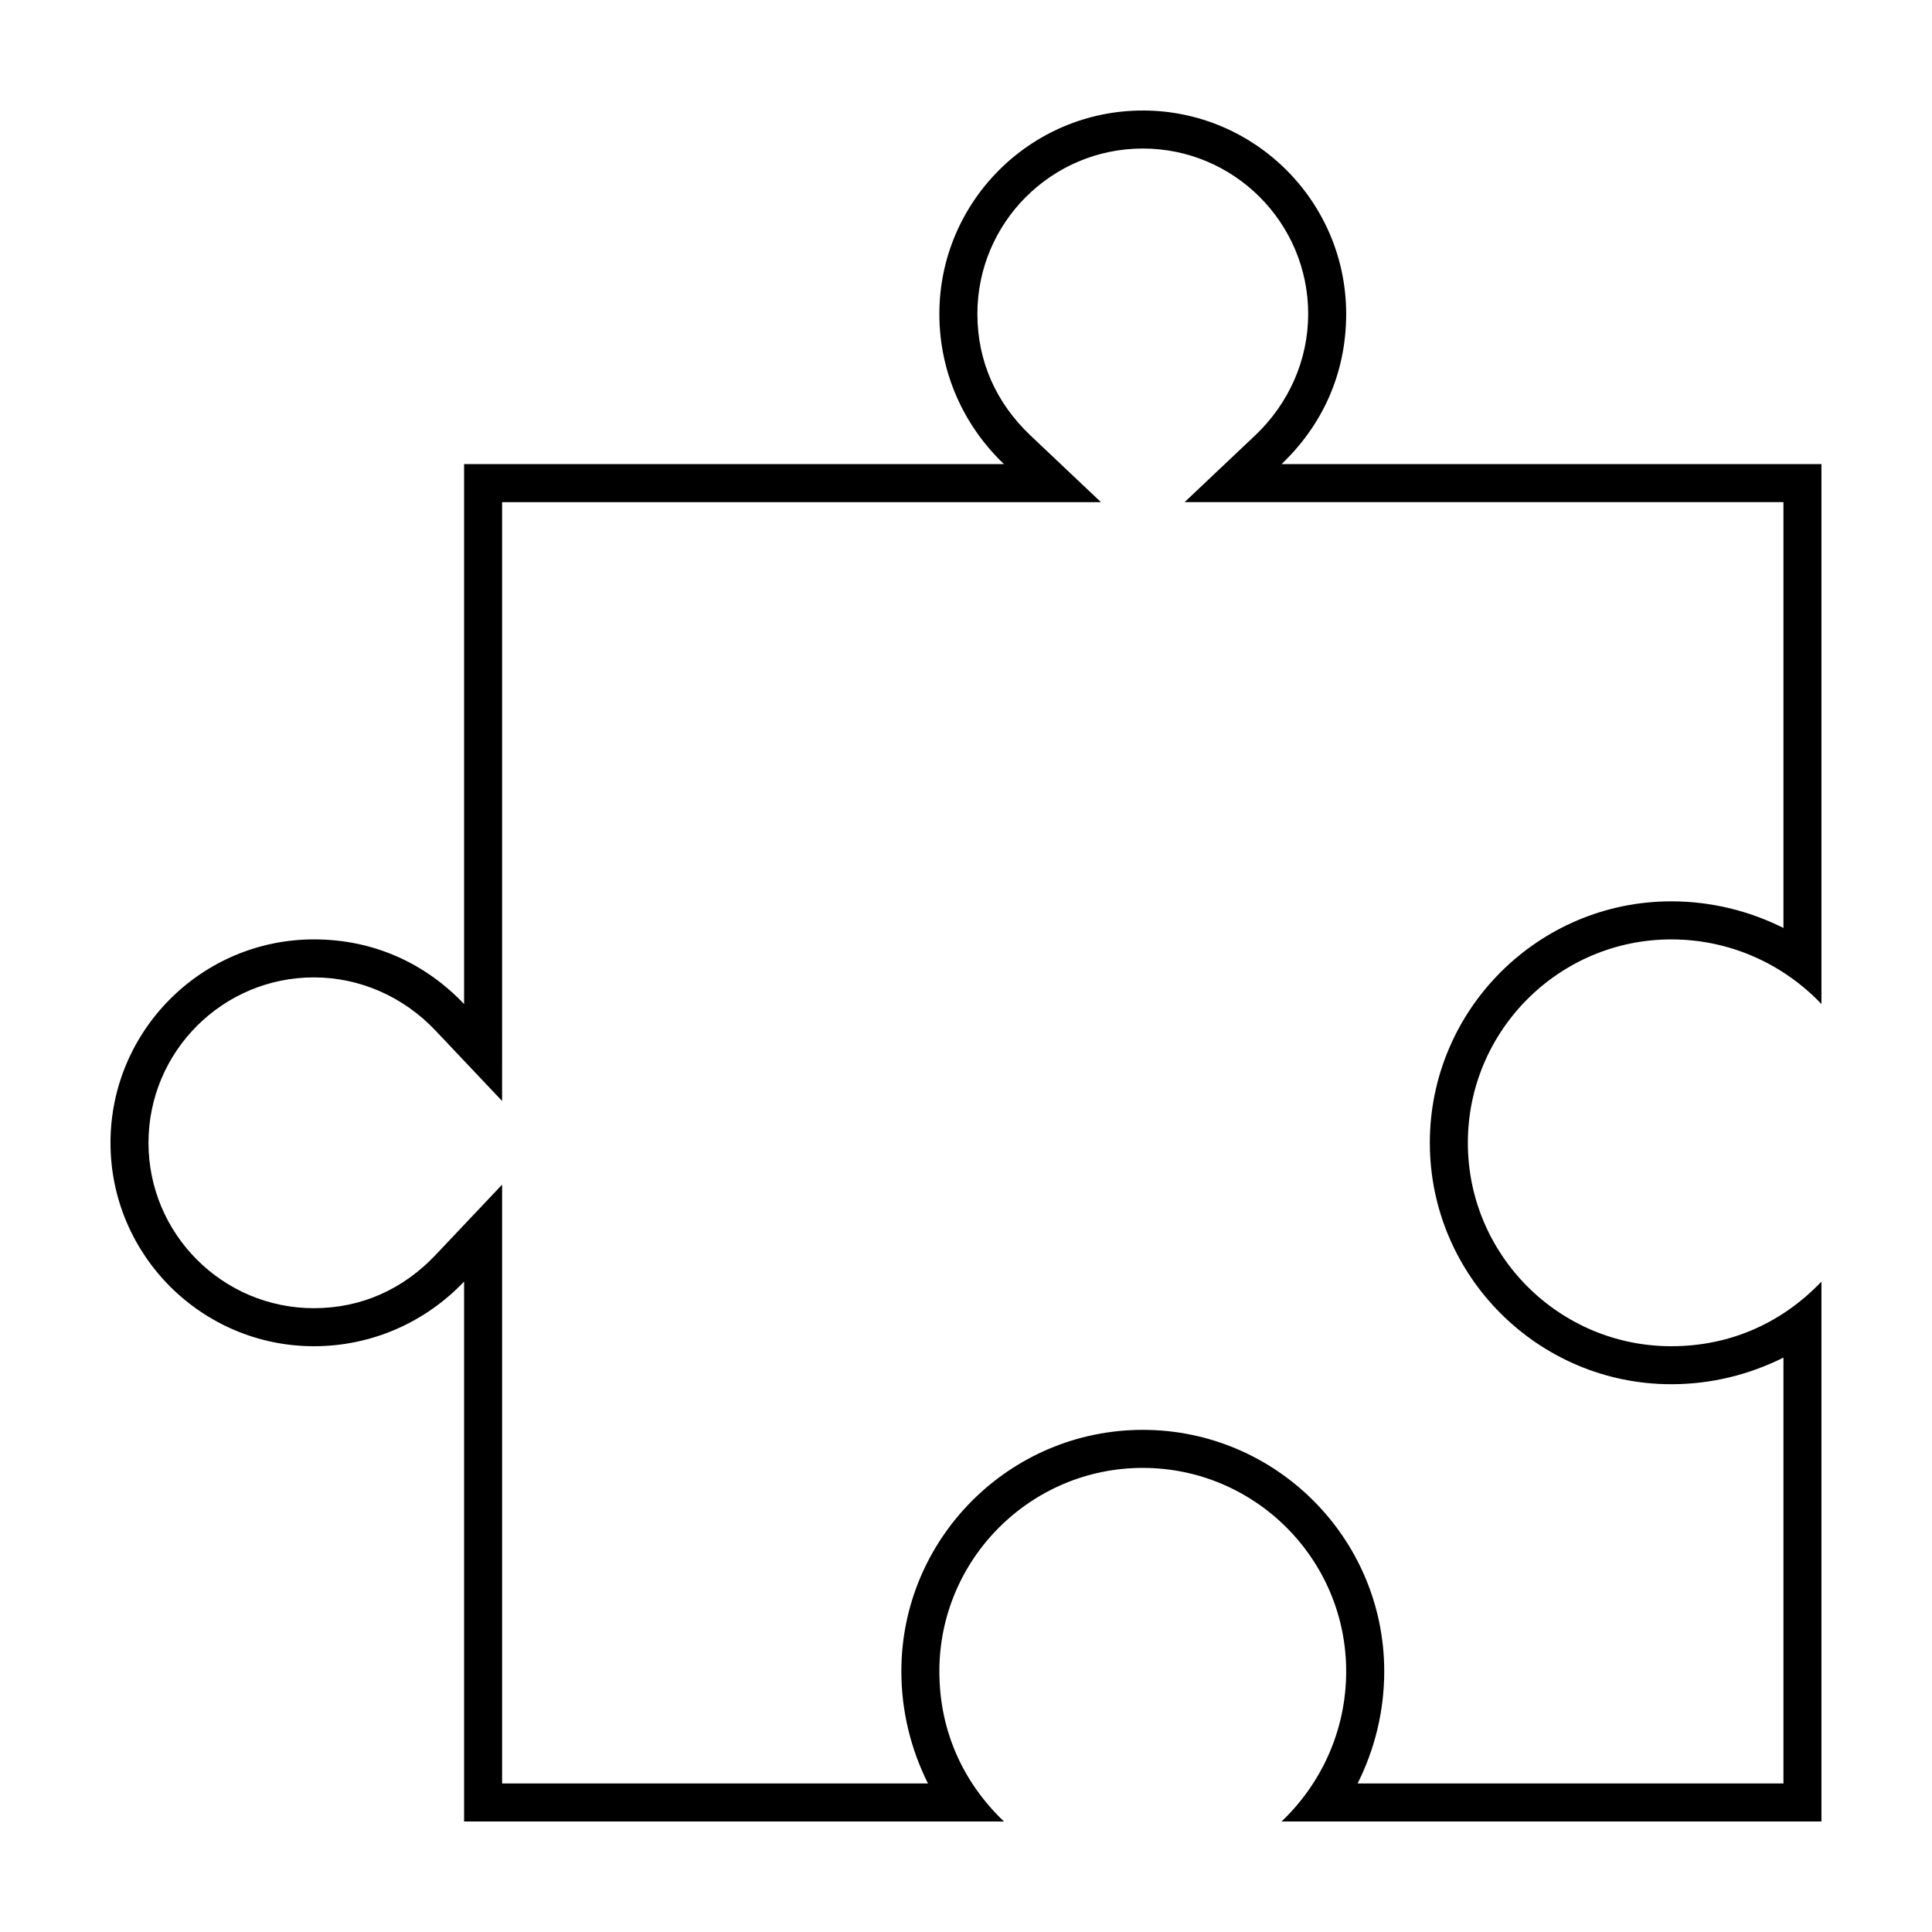<?xml version="1.0" encoding="UTF-8"?>
<!-- Uploaded to: ICON Repo, www.iconrepo.com, Generator: ICON Repo Mixer Tools -->
<svg fill="#000000" width="800px" height="800px" version="1.1" viewBox="144 144 512 512" xmlns="http://www.w3.org/2000/svg">
 <path d="m446.85 183.36c24.184 0 43.832 19.648 43.832 43.832 0 12.09-5.039 23.68-14.105 32.242l-18.641 17.633h25.695l133 0.004v112.85c-9.07-4.535-19.145-7.055-29.727-7.055-35.266 0-63.984 28.719-63.984 63.984 0.004 35.27 28.719 63.984 63.984 63.984 10.578 0 20.656-2.519 29.727-7.055v112.86h-112.85c4.535-9.07 7.055-19.145 7.055-29.727 0-35.266-28.719-63.984-63.984-63.984s-63.984 28.719-63.984 63.984c0 10.578 2.519 20.656 7.055 29.727h-112.86v-158.7l-17.633 18.641c-8.566 9.066-19.652 14.105-32.246 14.105-24.184 0-43.832-19.648-43.832-43.832 0-24.184 19.648-43.832 43.832-43.832 12.09 0 23.68 5.039 32.242 14.105l17.633 18.641 0.004-25.691v-133h158.7l-18.641-17.633c-9.07-8.566-14.105-19.648-14.105-32.242-0.004-24.188 19.648-43.836 43.828-43.836m0-10.074c-29.727 0-53.906 24.184-53.906 53.906 0 15.617 6.551 29.727 17.129 39.801h-143.08v143.08c-10.078-10.578-23.68-17.129-39.801-17.129-29.723 0-53.906 24.184-53.906 53.906 0 29.727 24.184 53.91 53.906 53.91 15.617 0 29.727-6.551 39.801-17.129v143.08h143.08c-10.578-10.078-17.129-23.68-17.129-39.801 0-29.727 24.184-53.906 53.906-53.906 29.727 0 53.906 24.184 53.906 53.906 0 15.617-6.551 29.727-17.129 39.801h143.08v-143.08c-10.078 10.578-23.68 17.129-39.801 17.129-29.727 0-53.906-24.184-53.906-53.906 0-29.727 24.184-53.906 53.906-53.906 15.617 0 29.727 6.551 39.801 17.129v-143.09h-143.08c10.578-10.078 17.129-23.68 17.129-39.801 0-29.723-24.184-53.906-53.91-53.906z"/>
</svg>